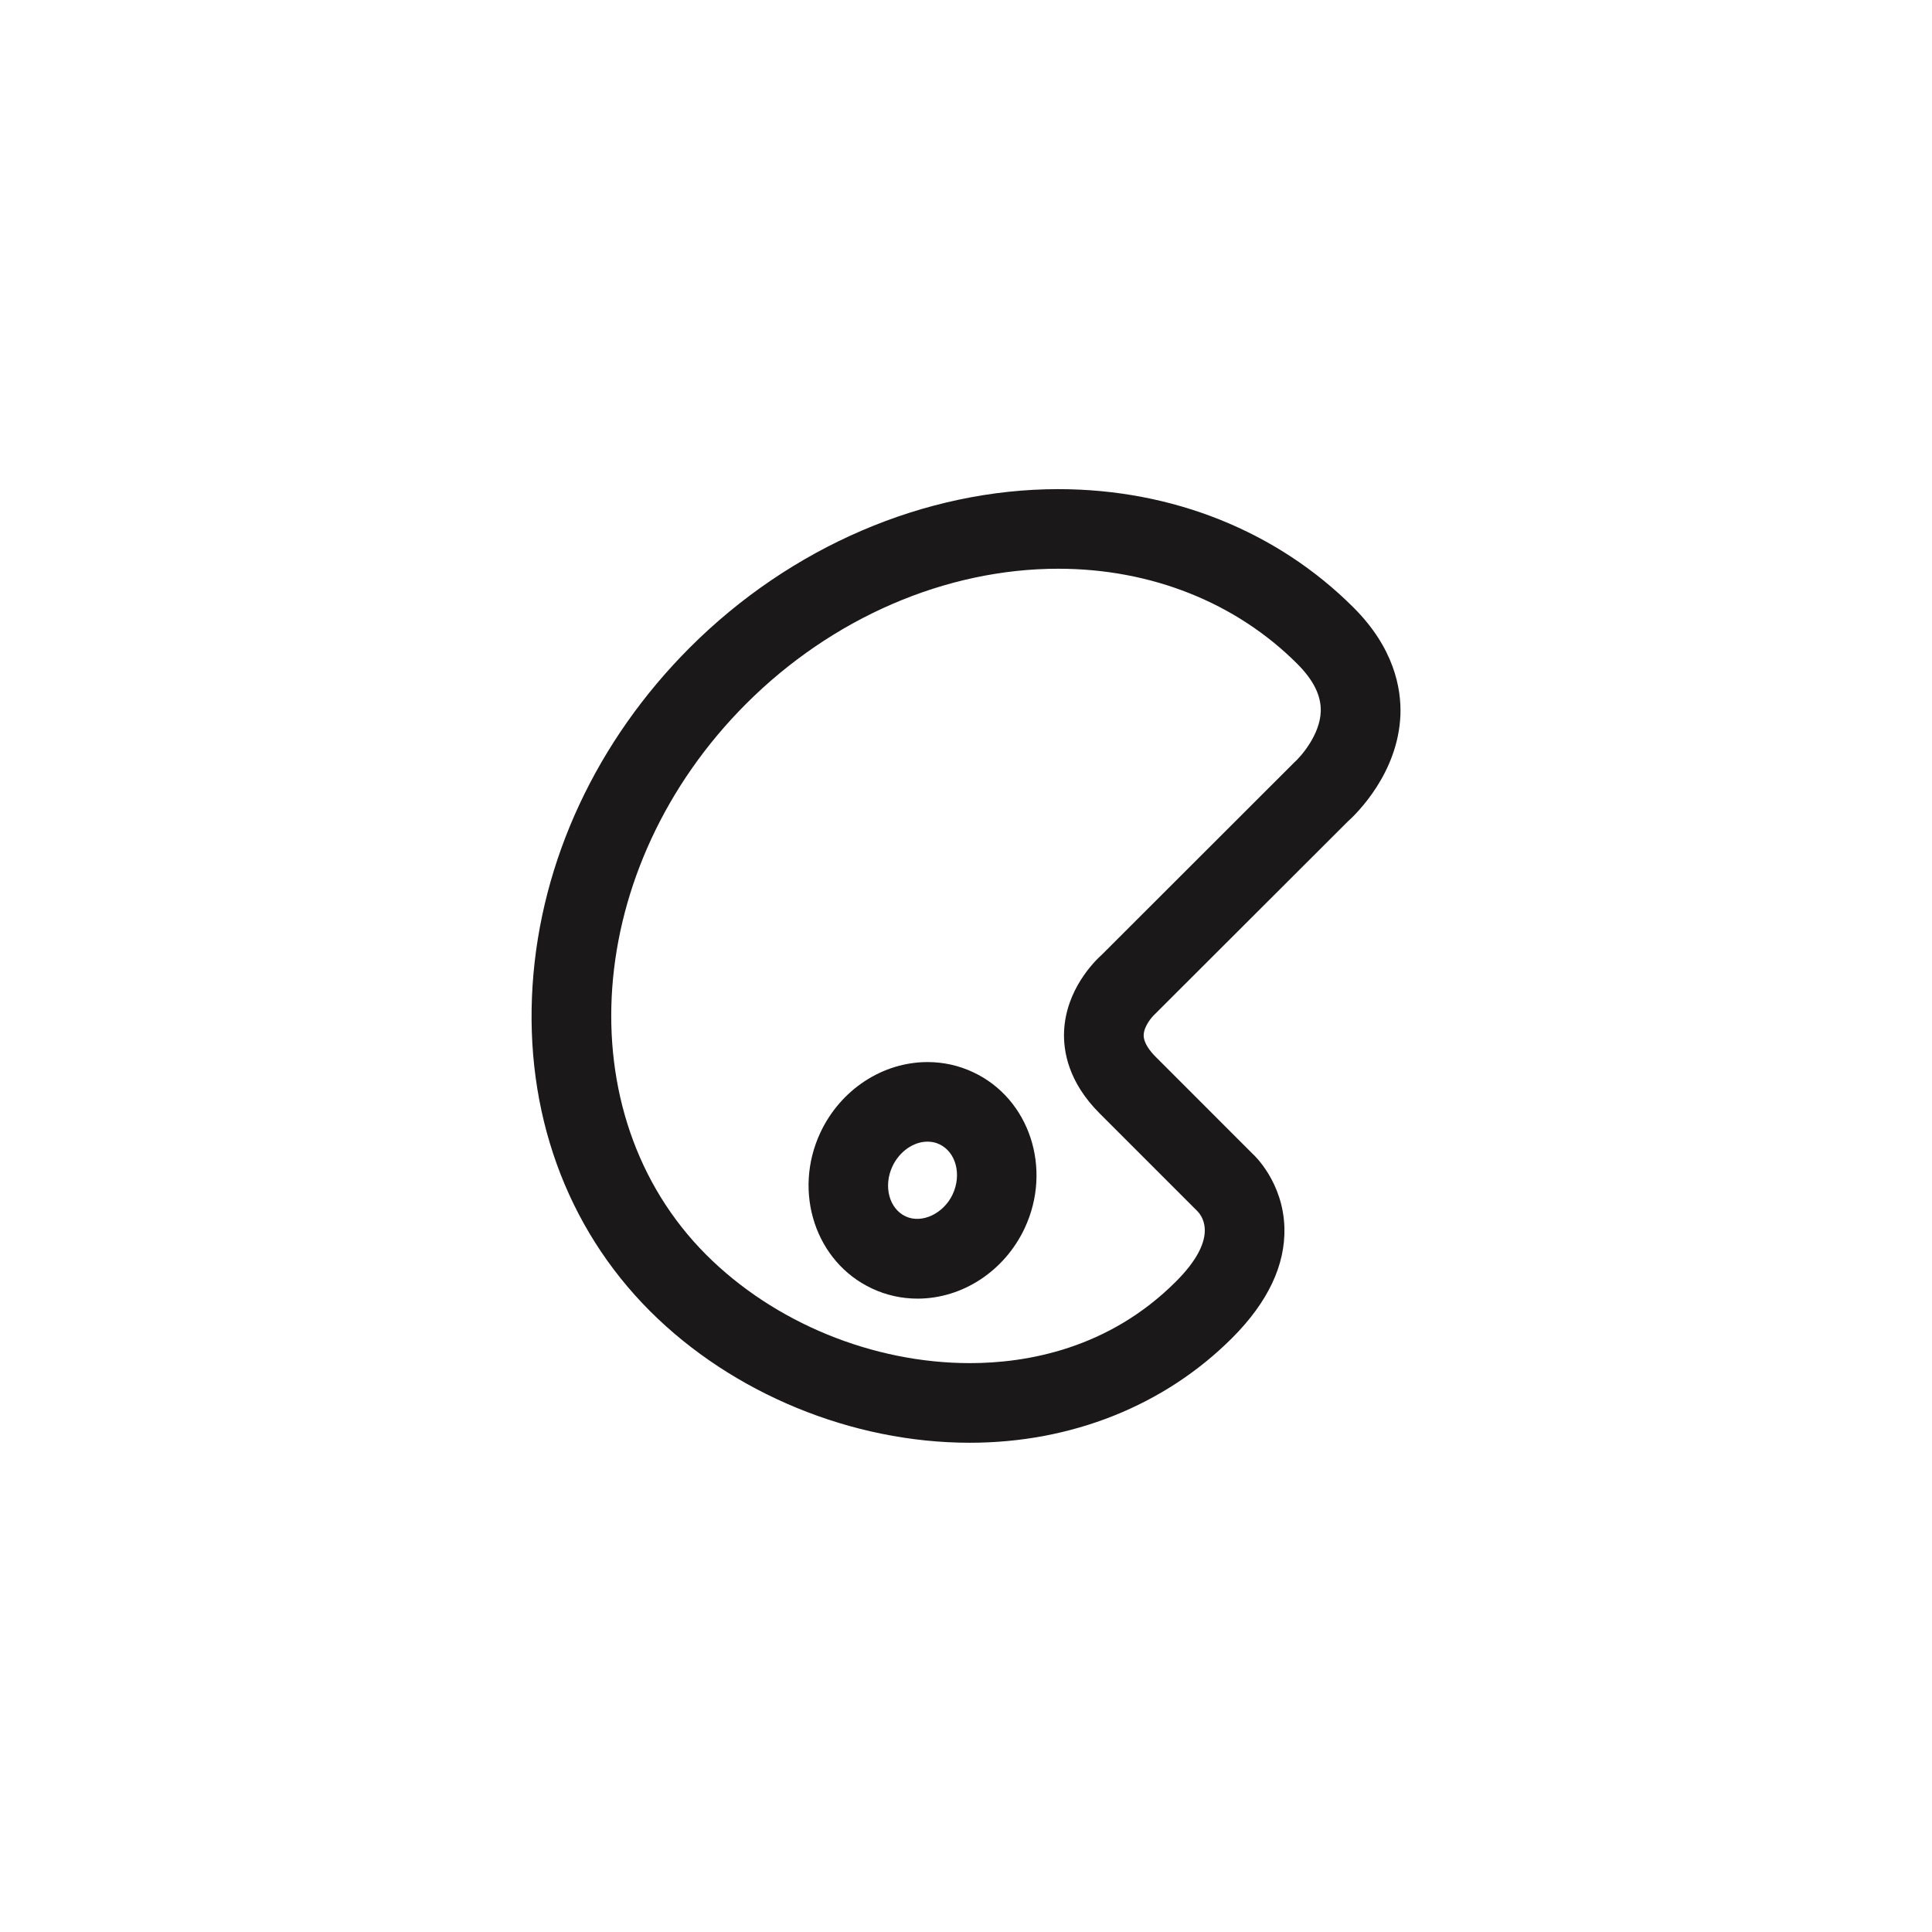 <?xml version="1.0" encoding="utf-8"?>
<!-- Generator: Adobe Illustrator 16.0.4, SVG Export Plug-In . SVG Version: 6.00 Build 0)  -->
<!DOCTYPE svg PUBLIC "-//W3C//DTD SVG 1.1//EN" "http://www.w3.org/Graphics/SVG/1.1/DTD/svg11.dtd">
<svg version="1.1" id="Layer_1" xmlns="http://www.w3.org/2000/svg" xmlns:xlink="http://www.w3.org/1999/xlink" x="0px" y="0px"
	 width="72.818px" height="72.814px" viewBox="0 0 72.818 72.814" enable-background="new 0 0 72.818 72.814" xml:space="preserve">
<g>
	<path fill="#1B1819" d="M36.68,40.413c-0.541-0.254-1.119-0.383-1.721-0.383c-1.697,0-3.281,1.043-4.037,2.654
		c-1.053,2.248-0.182,4.885,1.941,5.879c0.541,0.254,1.119,0.383,1.719,0.383c1.697,0,3.283-1.043,4.039-2.656
		C39.672,44.042,38.801,41.407,36.68,40.413z M35.905,45.018c-0.338,0.721-1.158,1.115-1.771,0.828
		c-0.623-0.291-0.848-1.141-0.496-1.889c0.261-0.555,0.791-0.928,1.32-0.928c0.158,0,0.309,0.031,0.447,0.098
		C36.031,43.421,36.254,44.27,35.905,45.018z"/>
	<path fill="#1B1819" d="M51.018,22.901c-2.879-2.879-6.832-4.465-11.131-4.465c-5.03,0-10.092,2.176-13.883,5.967
		c-3.516,3.517-5.621,8.033-5.93,12.721c-0.313,4.762,1.26,9.127,4.426,12.293c3.107,3.105,7.611,4.961,12.053,4.961
		c3.828,0,7.338-1.4,9.885-3.947c1.351-1.352,2.013-2.752,1.972-4.168c-0.052-1.707-1.134-2.719-1.191-2.768l-3.649-3.65
		c-0.218-0.217-0.472-0.535-0.464-0.836c0.011-0.344,0.326-0.699,0.421-0.783l7.256-7.247c0.354-0.316,1.914-1.84,2-4.036
		C52.817,25.938,52.541,24.423,51.018,22.901z M48.774,28.744l-7.238,7.232c-0.303,0.271-1.357,1.329-1.43,2.885
		c-0.035,0.771,0.168,1.932,1.338,3.102l3.684,3.684c0.217,0.221,0.795,1.057-0.811,2.66c-2.539,2.537-5.623,3.07-7.765,3.07
		c-3.662-0.002-7.375-1.525-9.932-4.082c-5.312-5.312-4.638-14.63,1.504-20.771c3.231-3.232,7.52-5.088,11.762-5.088
		c3.496,0,6.697,1.272,9.01,3.586c0.611,0.612,0.9,1.197,0.884,1.788C49.754,27.689,49.039,28.51,48.774,28.744z"/>
</g>
</svg>
